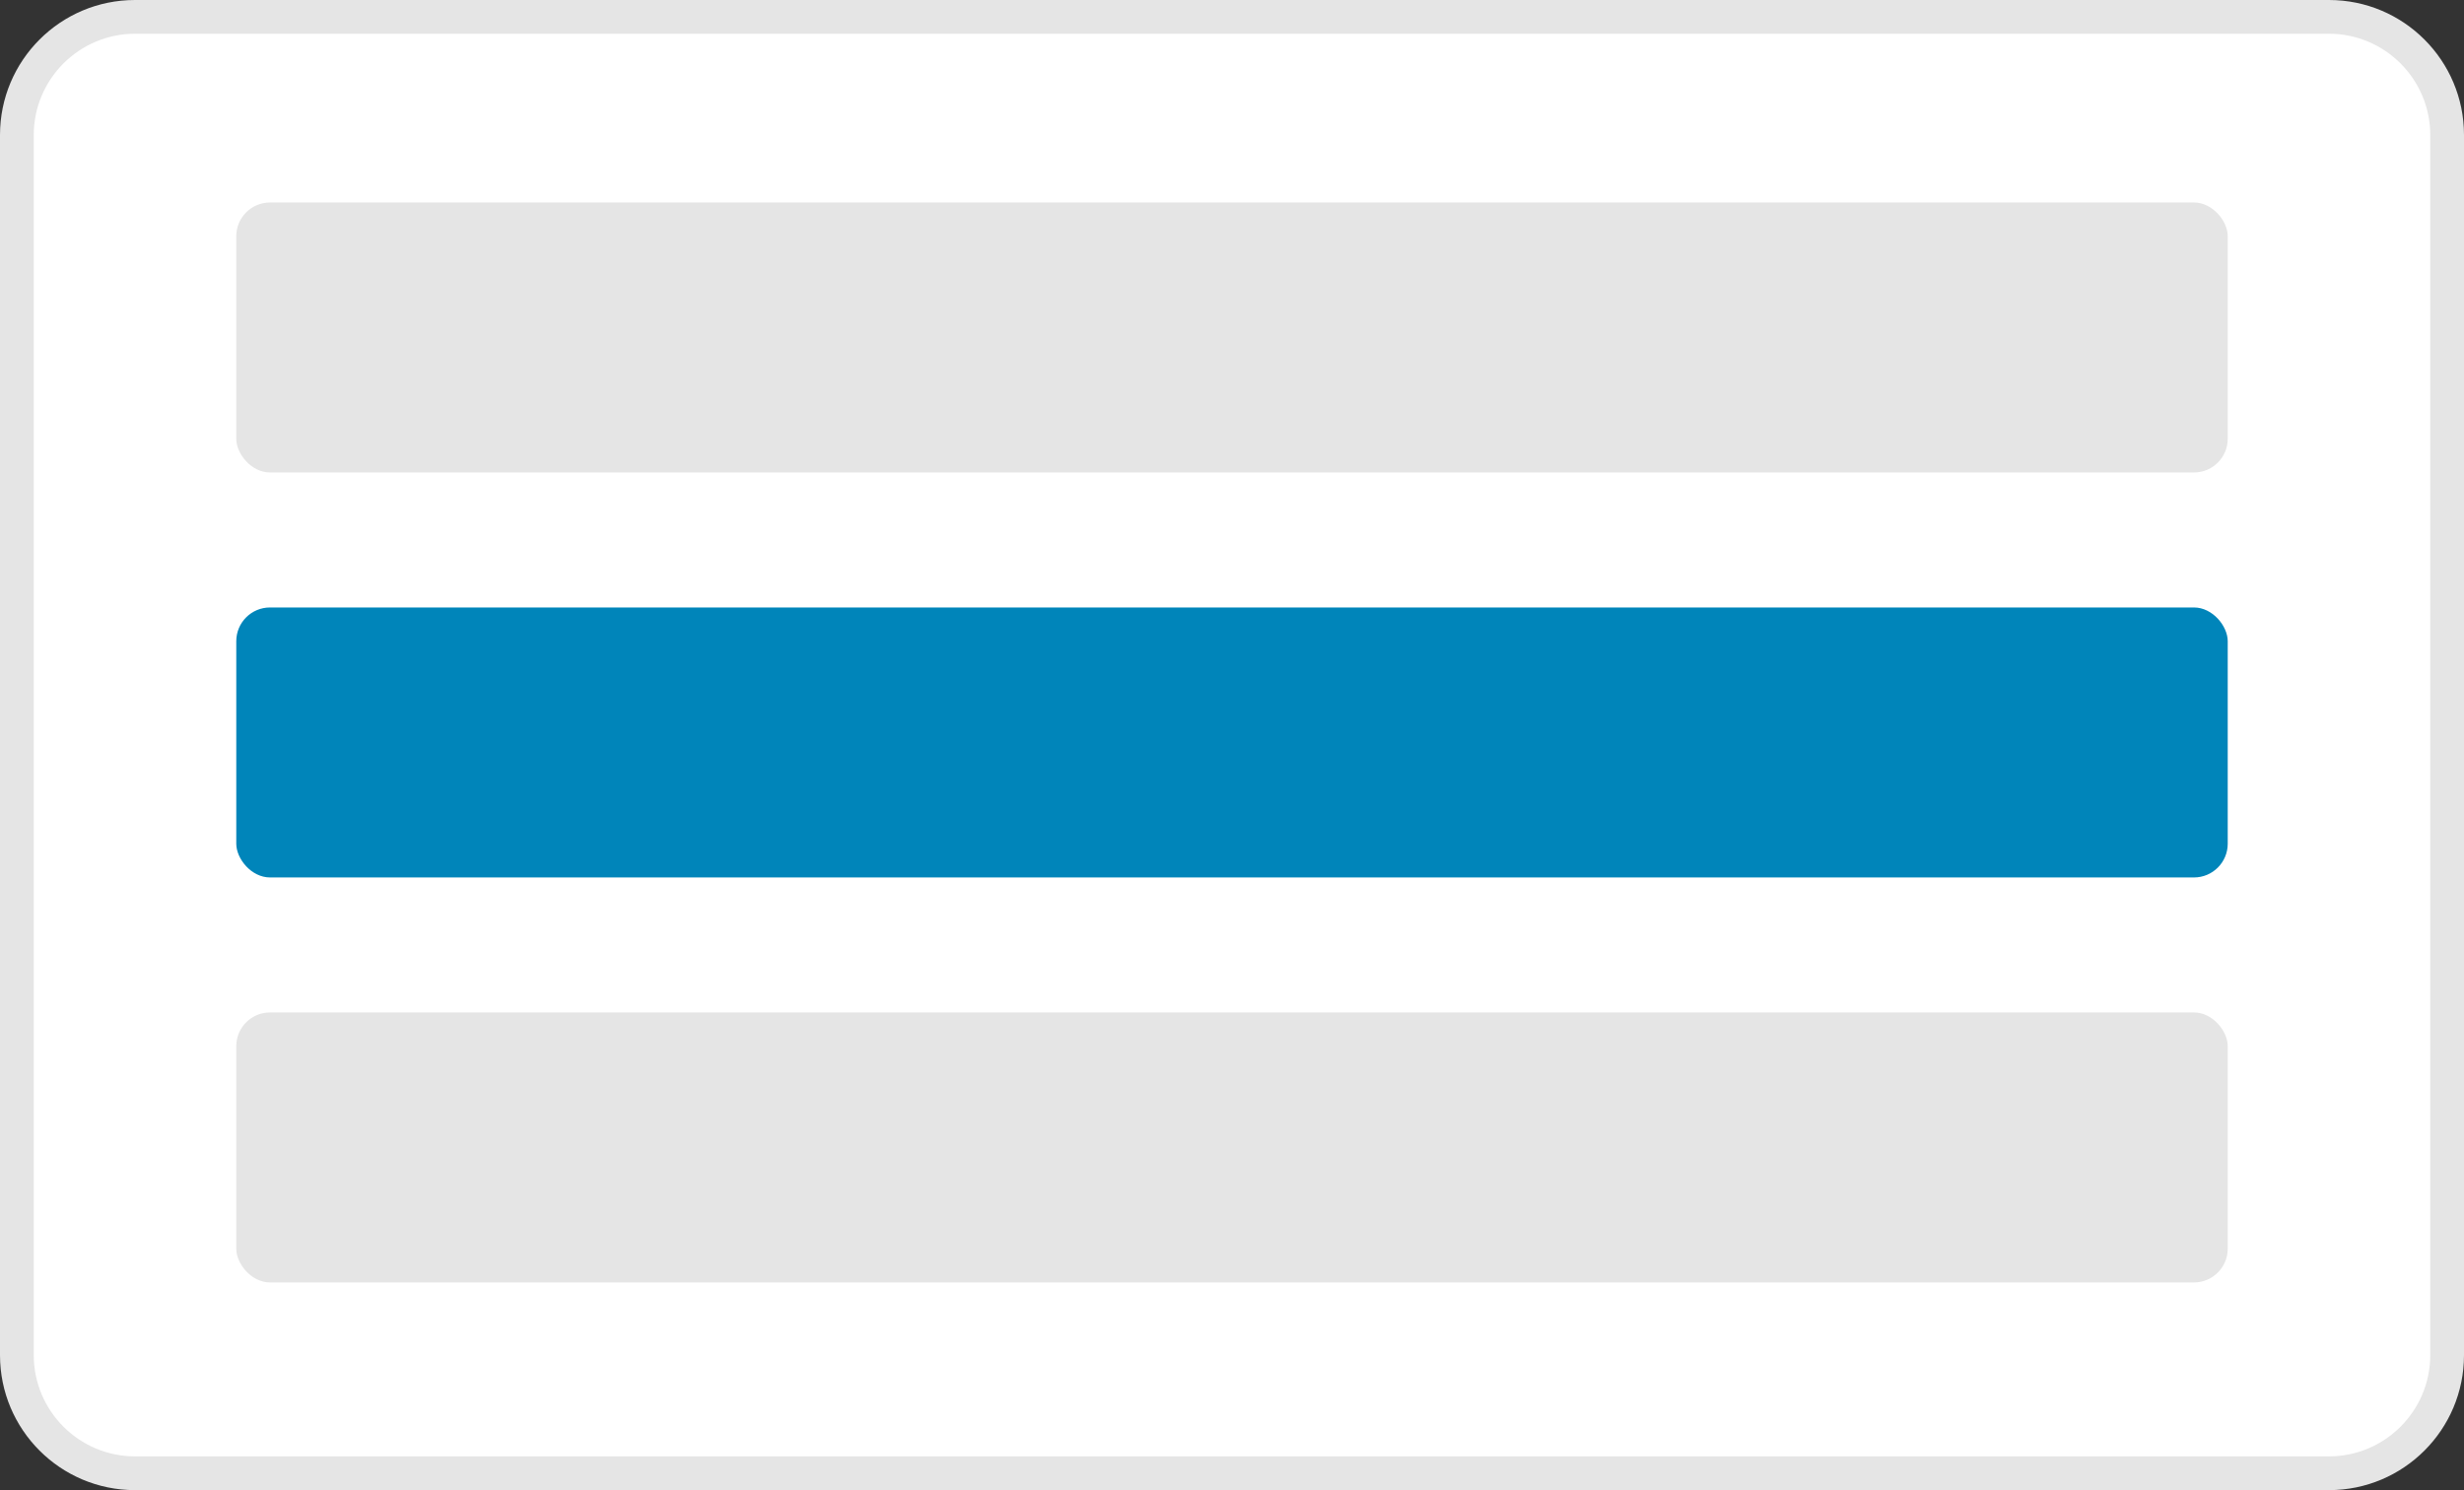 <svg xmlns="http://www.w3.org/2000/svg" viewBox="0 0 73 44.154">
  <rect x="0" y="0" width="73" height="44.154" fill="#333333" stroke="none"/>
  <defs>
    <style>
      .cls-1 {
        fill: #fff;
      }

      .cls-2, .cls-3, .cls-6 {
        fill: #e5e5e5;
      }

      .cls-2 {
        stroke: #5848de;
        stroke-width: 3px;
      }

      .cls-4 {
        fill: #0085ba;
      }

      .cls-5, .cls-6 {
        stroke: none;
      }
    </style>
  </defs>
  <g id="Group_256" data-name="Group 256" transform="translate(-694 -422)">
    <g id="Path_129" data-name="Path 129" class="cls-1" transform="translate(694 425)">
      <path class="cls-5" d="M 69 40.654 L 4 40.654 C 2.07 40.654 0.5 39.084 0.5 37.154 L 0.5 1 C 0.5 -0.93 2.07 -2.5 4 -2.5 L 69 -2.5 C 70.93 -2.5 72.5 -0.93 72.5 1 L 72.5 37.154 C 72.5 39.084 70.93 40.654 69 40.654 Z"/>
      <path class="cls-6" d="M 4 -2 C 2.346 -2 1 -0.654 1 1 L 1 37.154 C 1 38.809 2.346 40.154 4 40.154 L 69 40.154 C 70.654 40.154 72 38.809 72 37.154 L 72 1 C 72 -0.654 70.654 -2 69 -2 L 4 -2 M 4 -3 L 69 -3 C 71.209 -3 73 -1.209 73 1 L 73 37.154 C 73 39.364 71.209 41.154 69 41.154 L 4 41.154 C 1.791 41.154 0 39.364 0 37.154 L 0 1 C 0 -1.209 1.791 -3 4 -3 Z"/>
    </g>
    <g id="Group_85" data-name="Group 85" transform="translate(349 -264)">
      <path id="Path_119" data-name="Path 119" class="cls-2" d="M23.831,0" transform="translate(385.388 693.5)"/>
      <rect id="Rectangle_110" data-name="Rectangle 110" class="cls-3" width="59" height="8" rx="1" transform="translate(352 692)"/>
    </g>
    <rect id="Rectangle_123" data-name="Rectangle 123" class="cls-4" width="59" height="8" rx="1" transform="translate(701 440)"/>
    <rect id="Rectangle_124" data-name="Rectangle 124" class="cls-3" width="59" height="8" rx="1" transform="translate(701 452)"/>
  </g>
</svg>
